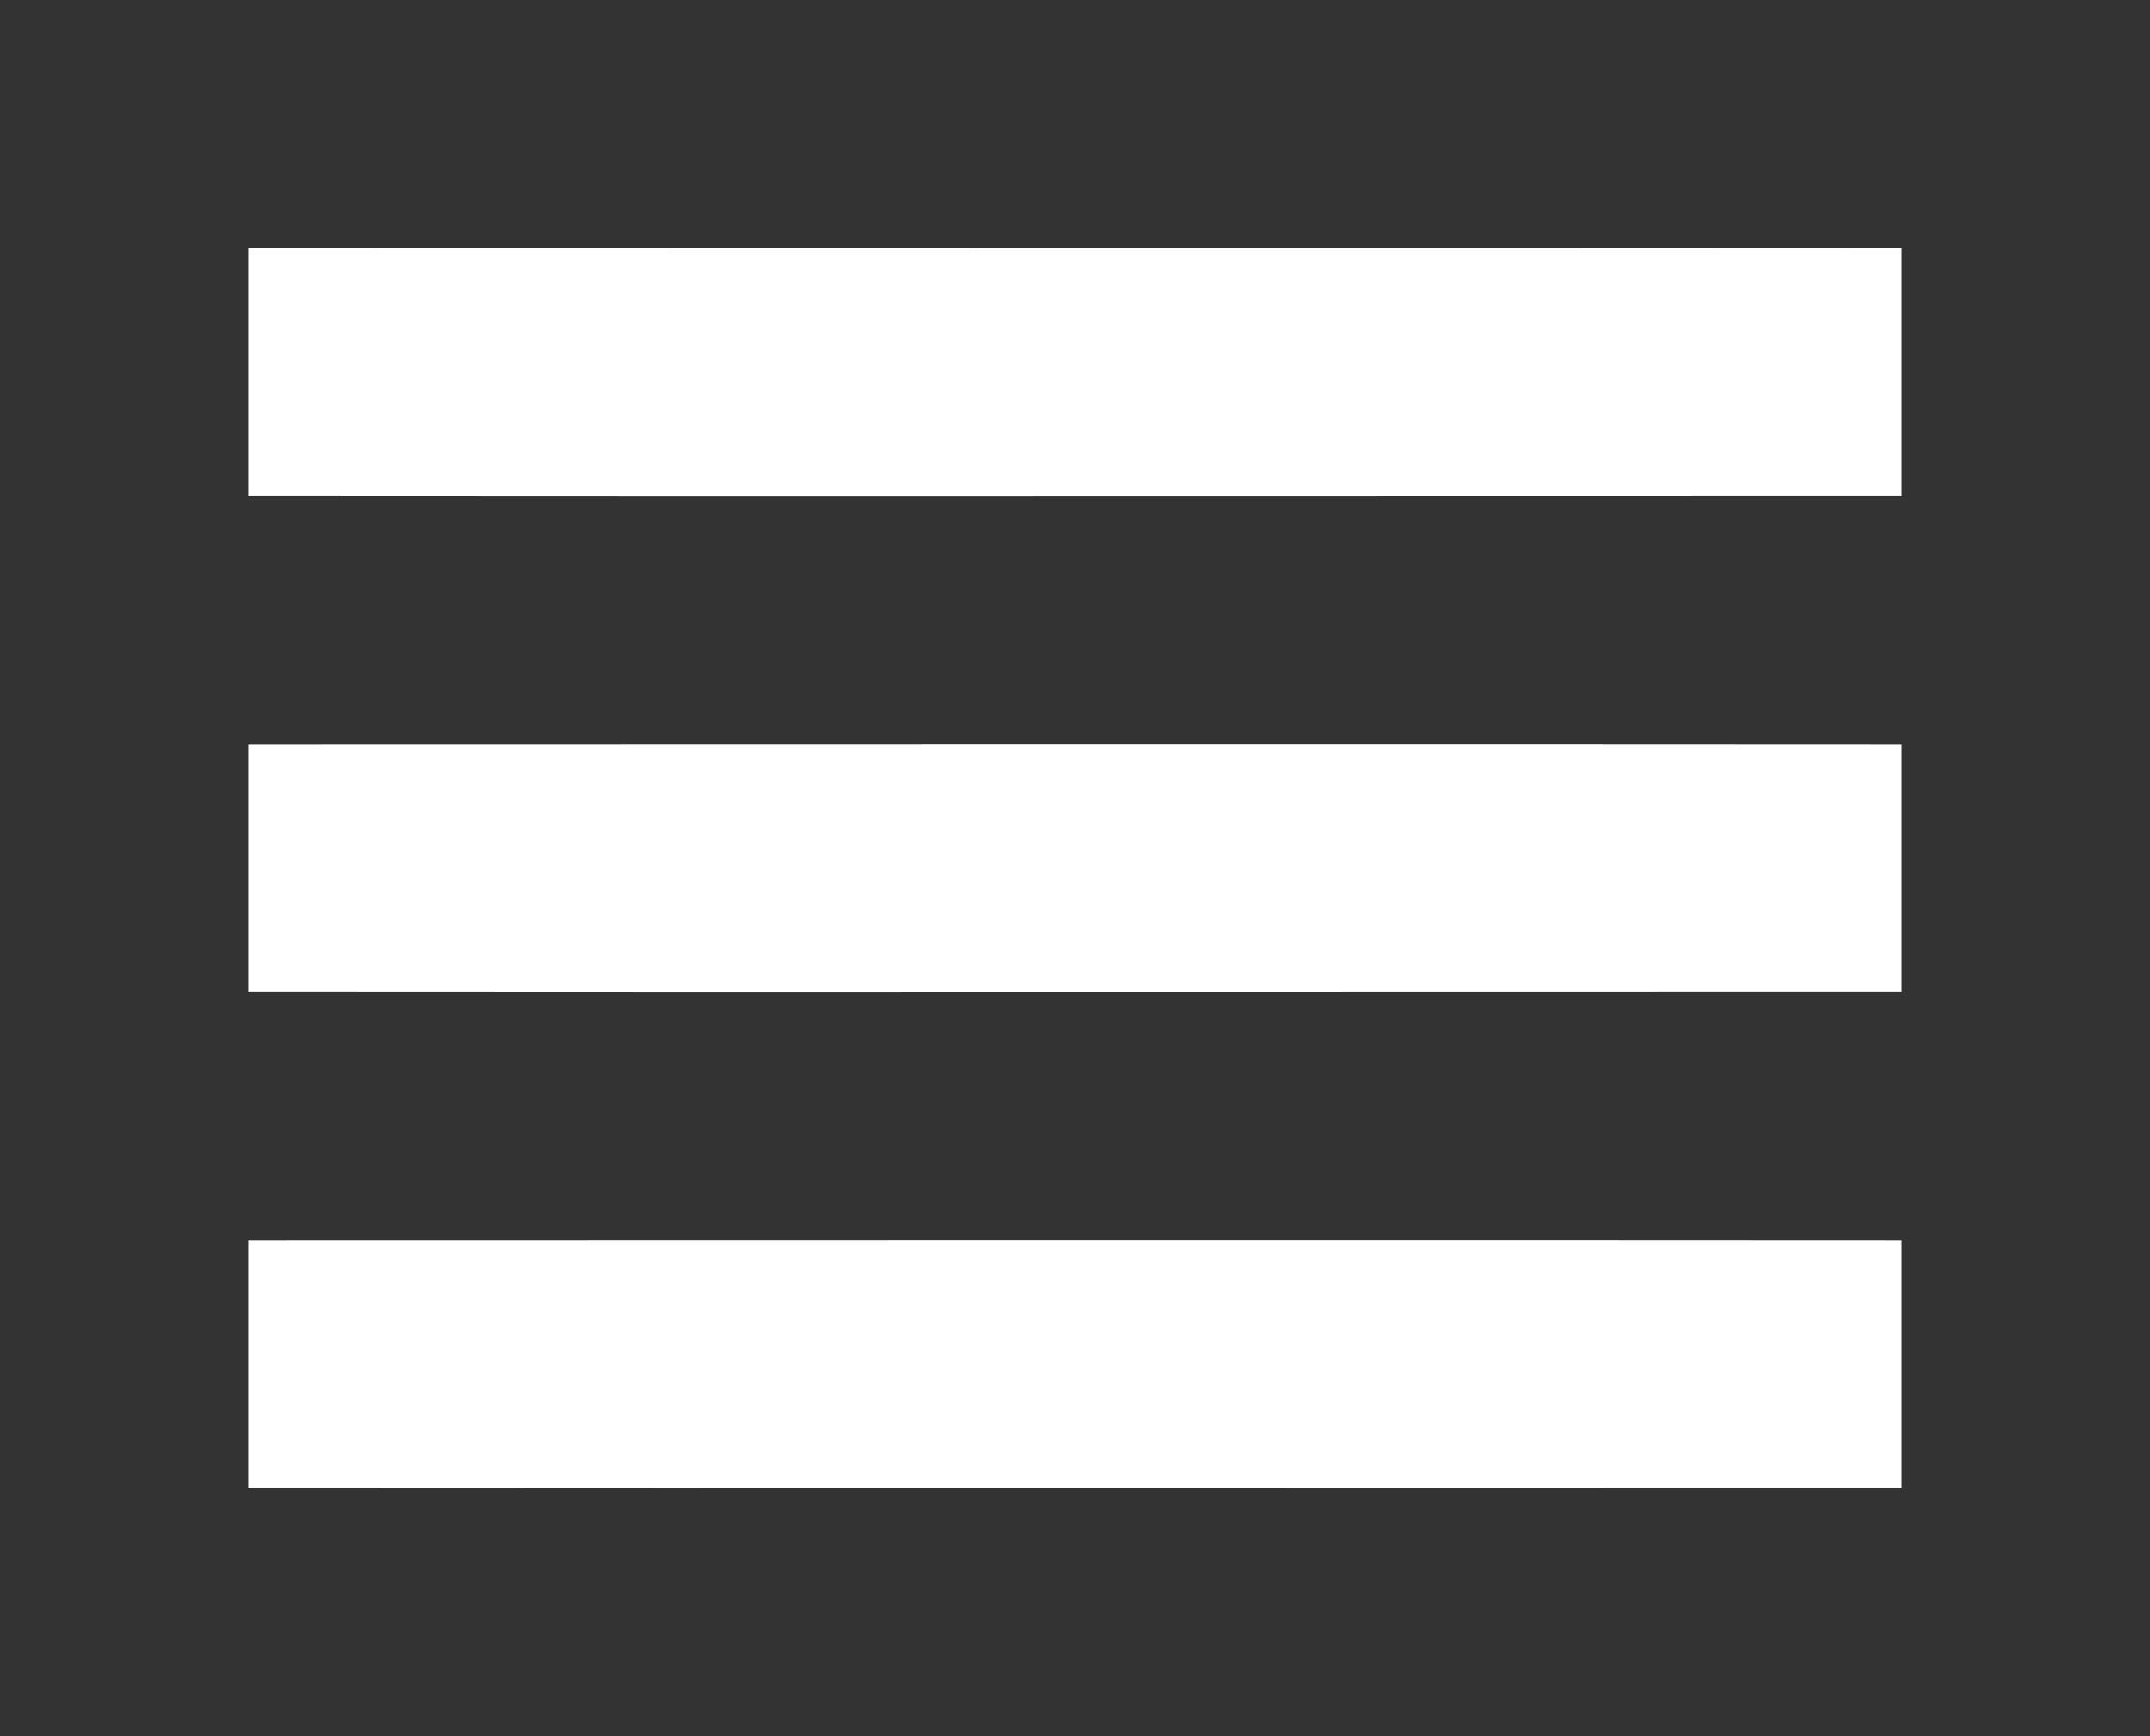 <svg width="52pt" height="42pt" viewBox="0 0 52 42" version="1.1" xmlns="http://www.w3.org/2000/svg">
<rect x="0" y="0" width="52" height="42" fill="#333333" stroke="none"/>
<g id="#ffffffff">
<path fill="#ffffff" opacity="1.00" d=" M 6.00 6.00 C 19.33 6.00 32.66 5.99 46.00 6.00 C 46.00 7.50 46.00 10.50 46.00 12.00 C 32.66 12.00 19.34 12.01 6.00 12.00 C 6.00 10.50 6.00 7.50 6.00 6.00 Z" />
<path fill="#ffffff" opacity="1.00" d=" M 6.00 18.00 C 19.33 18.00 32.66 17.99 46.00 18.00 C 46.00 19.50 46.00 22.50 46.00 24.00 C 32.66 24.00 19.34 24.01 6.00 24.00 C 6.00 22.50 6.00 19.50 6.00 18.00 Z" />
<path fill="#ffffff" opacity="1.00" d=" M 6.00 30.00 C 19.33 30.00 32.66 29.99 46.00 30.00 C 46.00 31.50 46.00 34.50 46.00 36.00 C 32.66 36.00 19.34 36.01 6.00 36.00 C 6.00 34.50 6.00 31.50 6.00 30.00 Z" />
</g>
</svg>